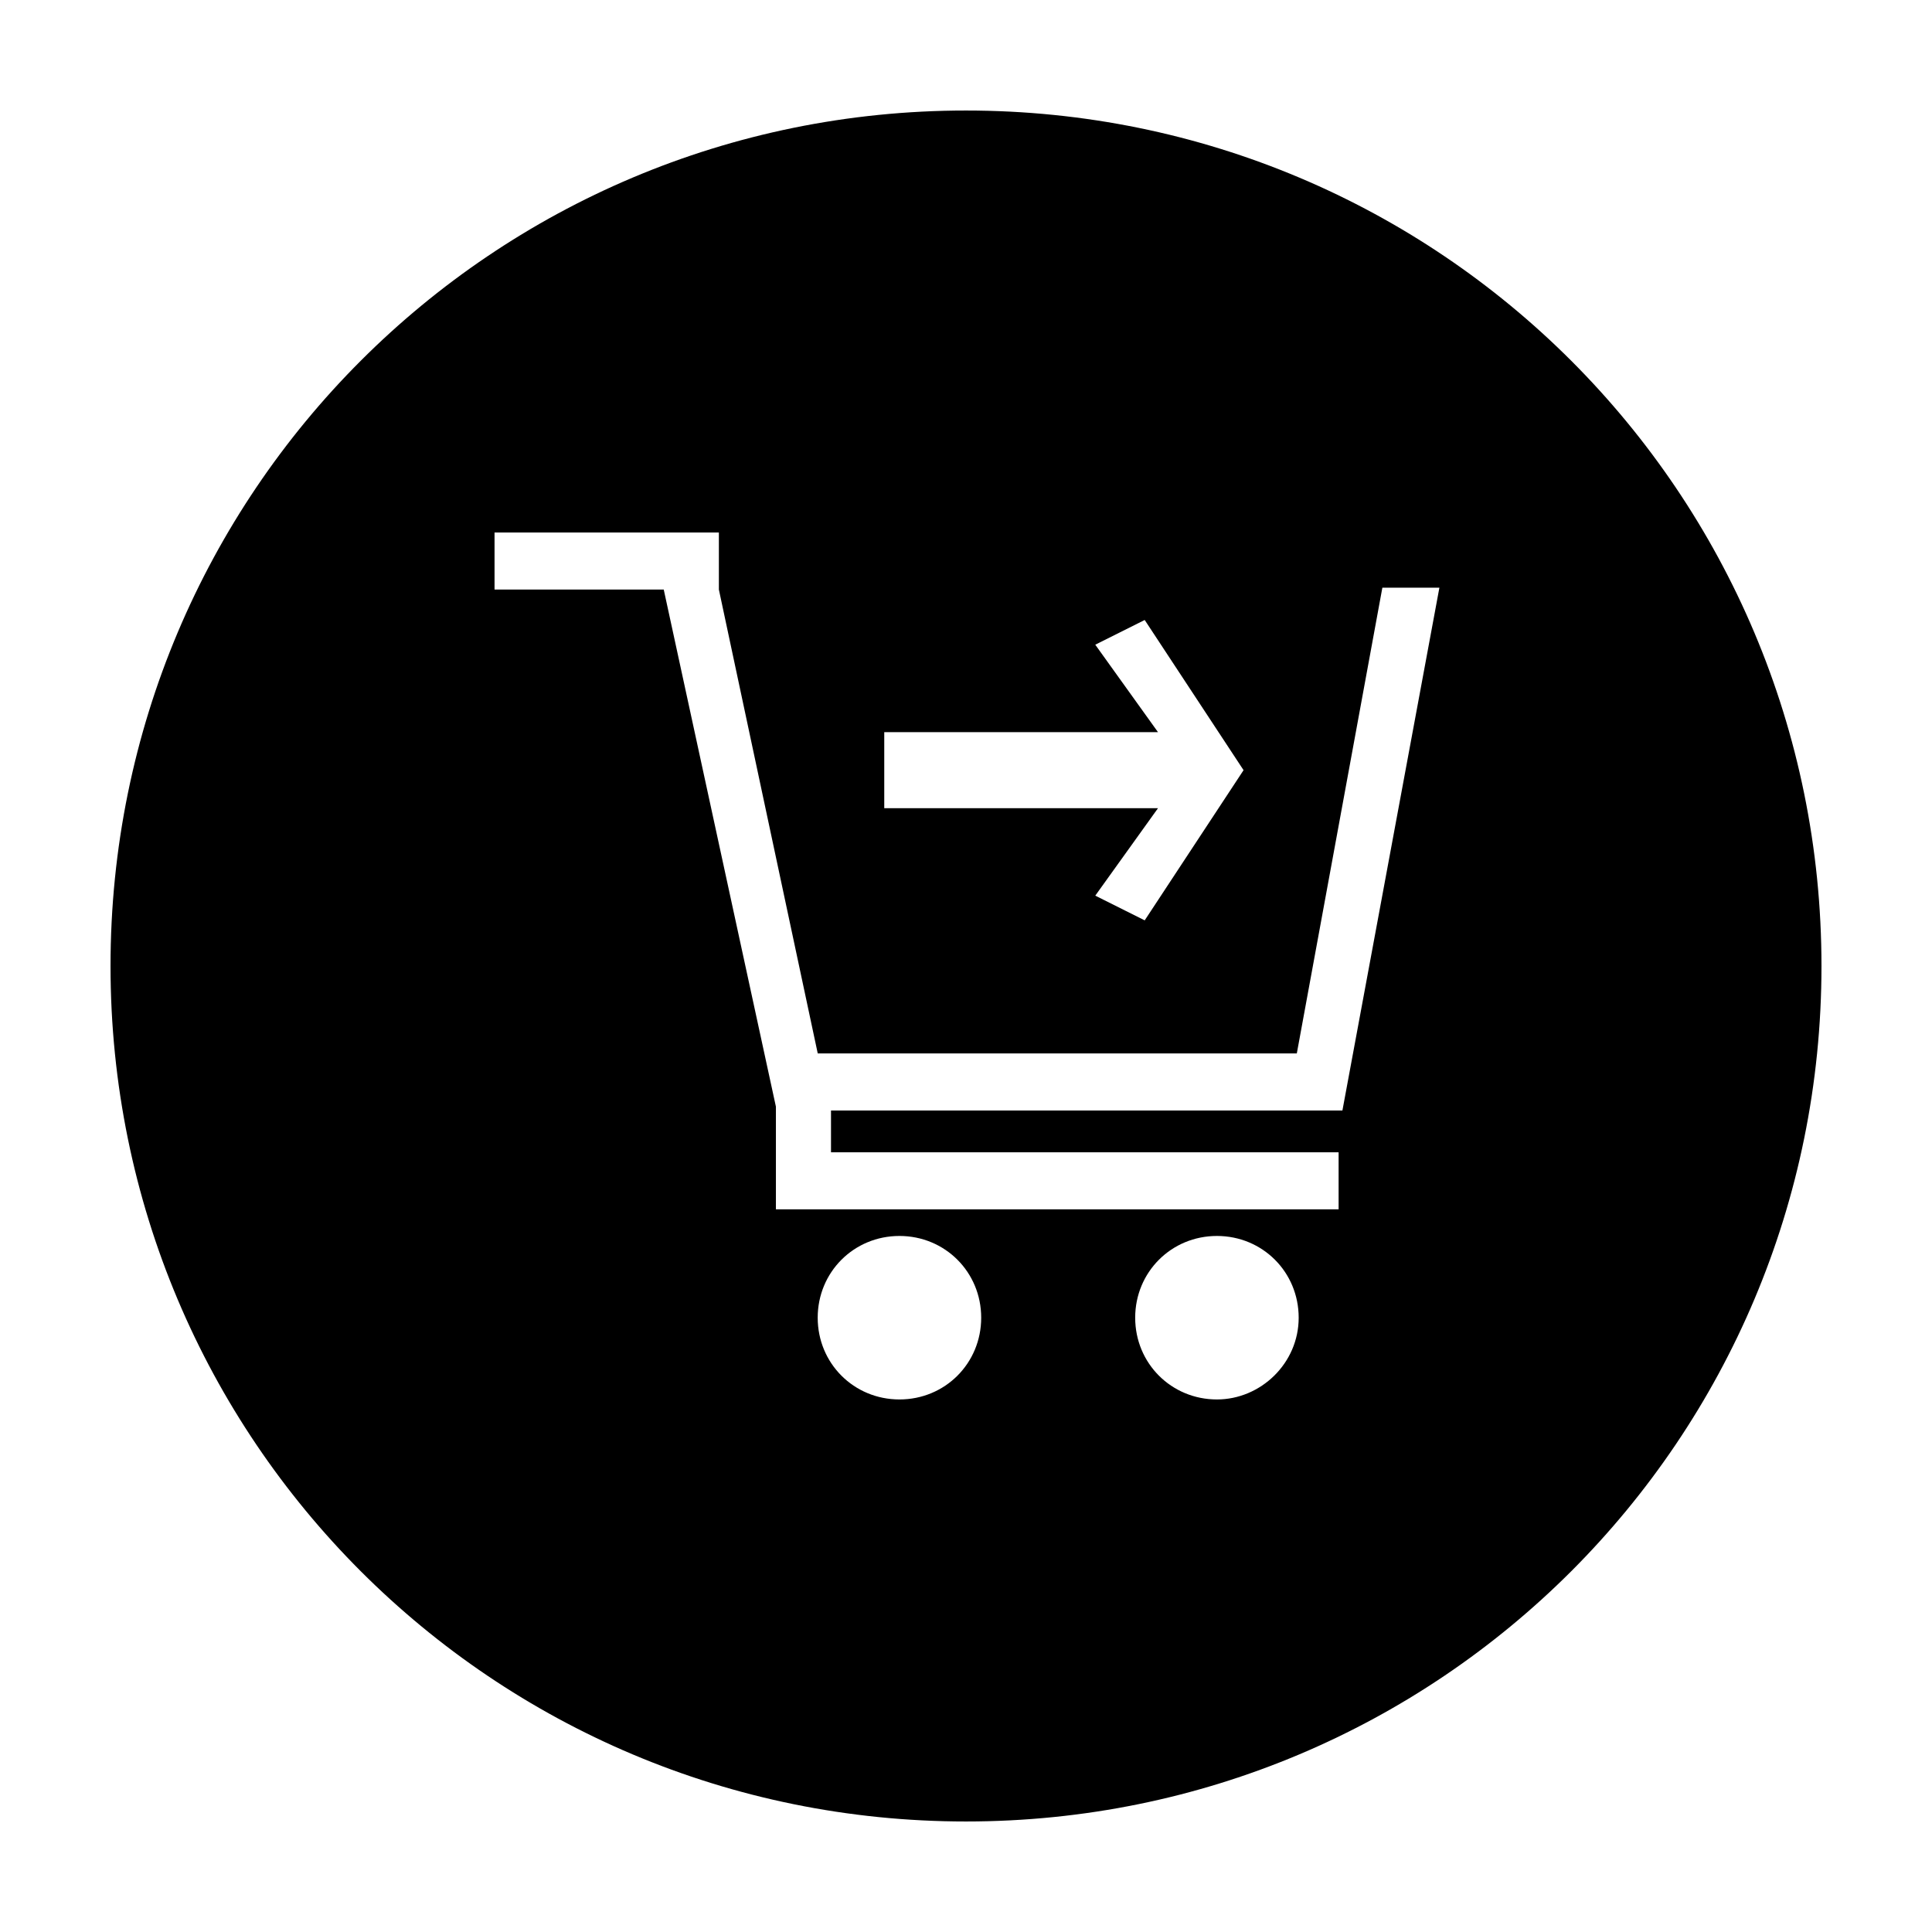 <?xml version="1.0" encoding="UTF-8"?>
<!-- Uploaded to: SVG Repo, www.svgrepo.com, Generator: SVG Repo Mixer Tools -->
<svg fill="#000000" width="800px" height="800px" version="1.1" viewBox="144 144 512 512" xmlns="http://www.w3.org/2000/svg">
 <path d="m400 173.29c-125.45 0-226.71 101.27-226.71 226.71s101.27 226.71 226.71 226.71 226.71-101.27 226.71-226.71c-0.004-125.45-101.27-226.71-226.71-226.71zm-21.664 174.82v-10.078h72.547l-16.625-23.176 13.098-6.551 26.199 39.801-26.199 39.801-13.098-6.551 16.625-23.176-72.547 0.008zm4.027 166.76c-12.09 0-21.664-9.574-21.664-21.664s9.574-21.664 21.664-21.664c12.09 0 21.664 9.574 21.664 21.664s-9.57 21.664-21.664 21.664zm84.137 0c-12.09 0-21.664-9.574-21.664-21.664s9.574-21.664 21.664-21.664 21.664 9.574 21.664 21.664-10.074 21.664-21.664 21.664zm33.254-76.578h-135.53v11.082h134.52v15.113h-149.12v-27.207l-29.727-137.04h-44.84v-15.113h59.453v15.113l26.199 122.93h126.96l22.672-123.43h15.113z"/>
</svg>